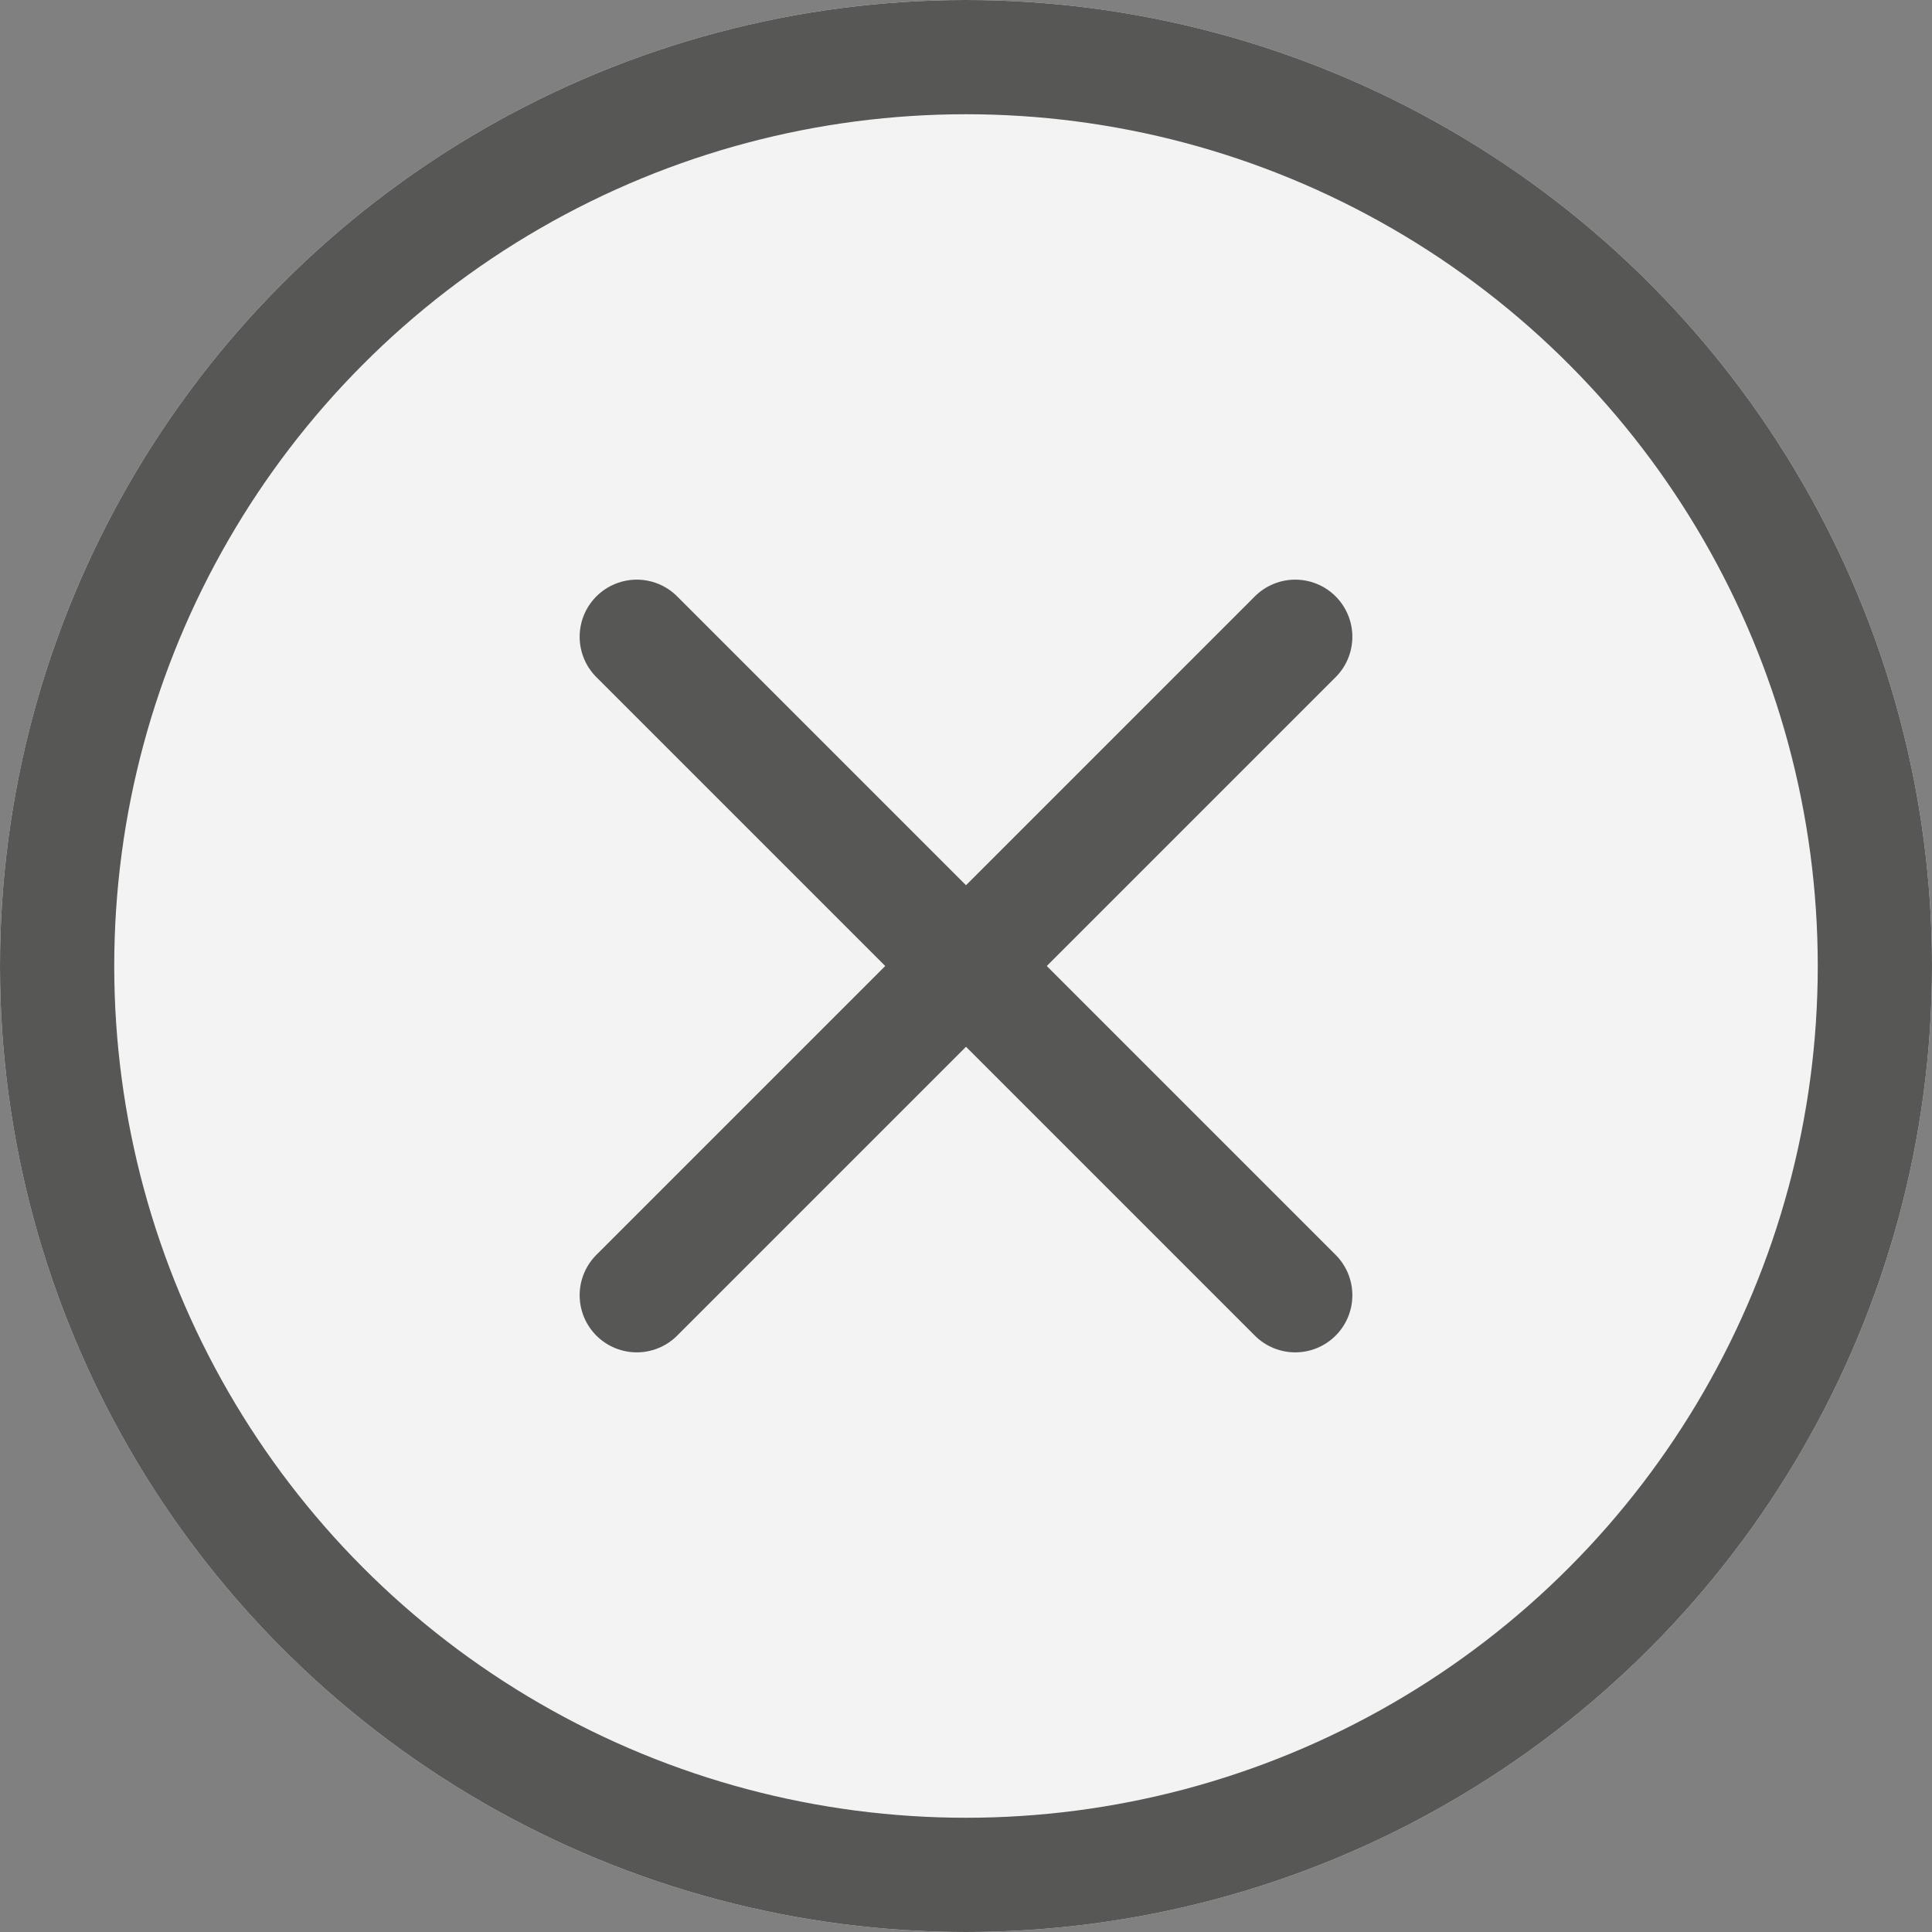 <svg xmlns="http://www.w3.org/2000/svg" width="16.912" height="16.912" viewBox="0 0 16.912 16.912">
  <rect x="0" y="0" width="16.912" height="16.912" fill="#808080" stroke="none"/>
  <g id="Groupe_11604" data-name="Groupe 11604" transform="translate(-1622.132 -319.828)">
    <g id="Ellipse_2100" data-name="Ellipse 2100" transform="translate(1622.132 319.828)" fill="#f3f3f4" stroke="#575756" stroke-miterlimit="10" stroke-width="1">
      <circle cx="8.456" cy="8.456" r="8.456" stroke="none"/>
      <circle cx="8.456" cy="8.456" r="7.956" fill="none"/>
    </g>
    <line id="Ligne_2108" data-name="Ligne 2108" x2="5.764" y2="5.764" transform="translate(1627.706 325.402)" fill="none" stroke="#575756" stroke-linecap="round" stroke-miterlimit="10" stroke-width="1"/>
    <line id="Ligne_2109" data-name="Ligne 2109" x1="5.764" y2="5.764" transform="translate(1627.706 325.402)" fill="none" stroke="#575756" stroke-linecap="round" stroke-miterlimit="10" stroke-width="1"/>
  </g>
</svg>
